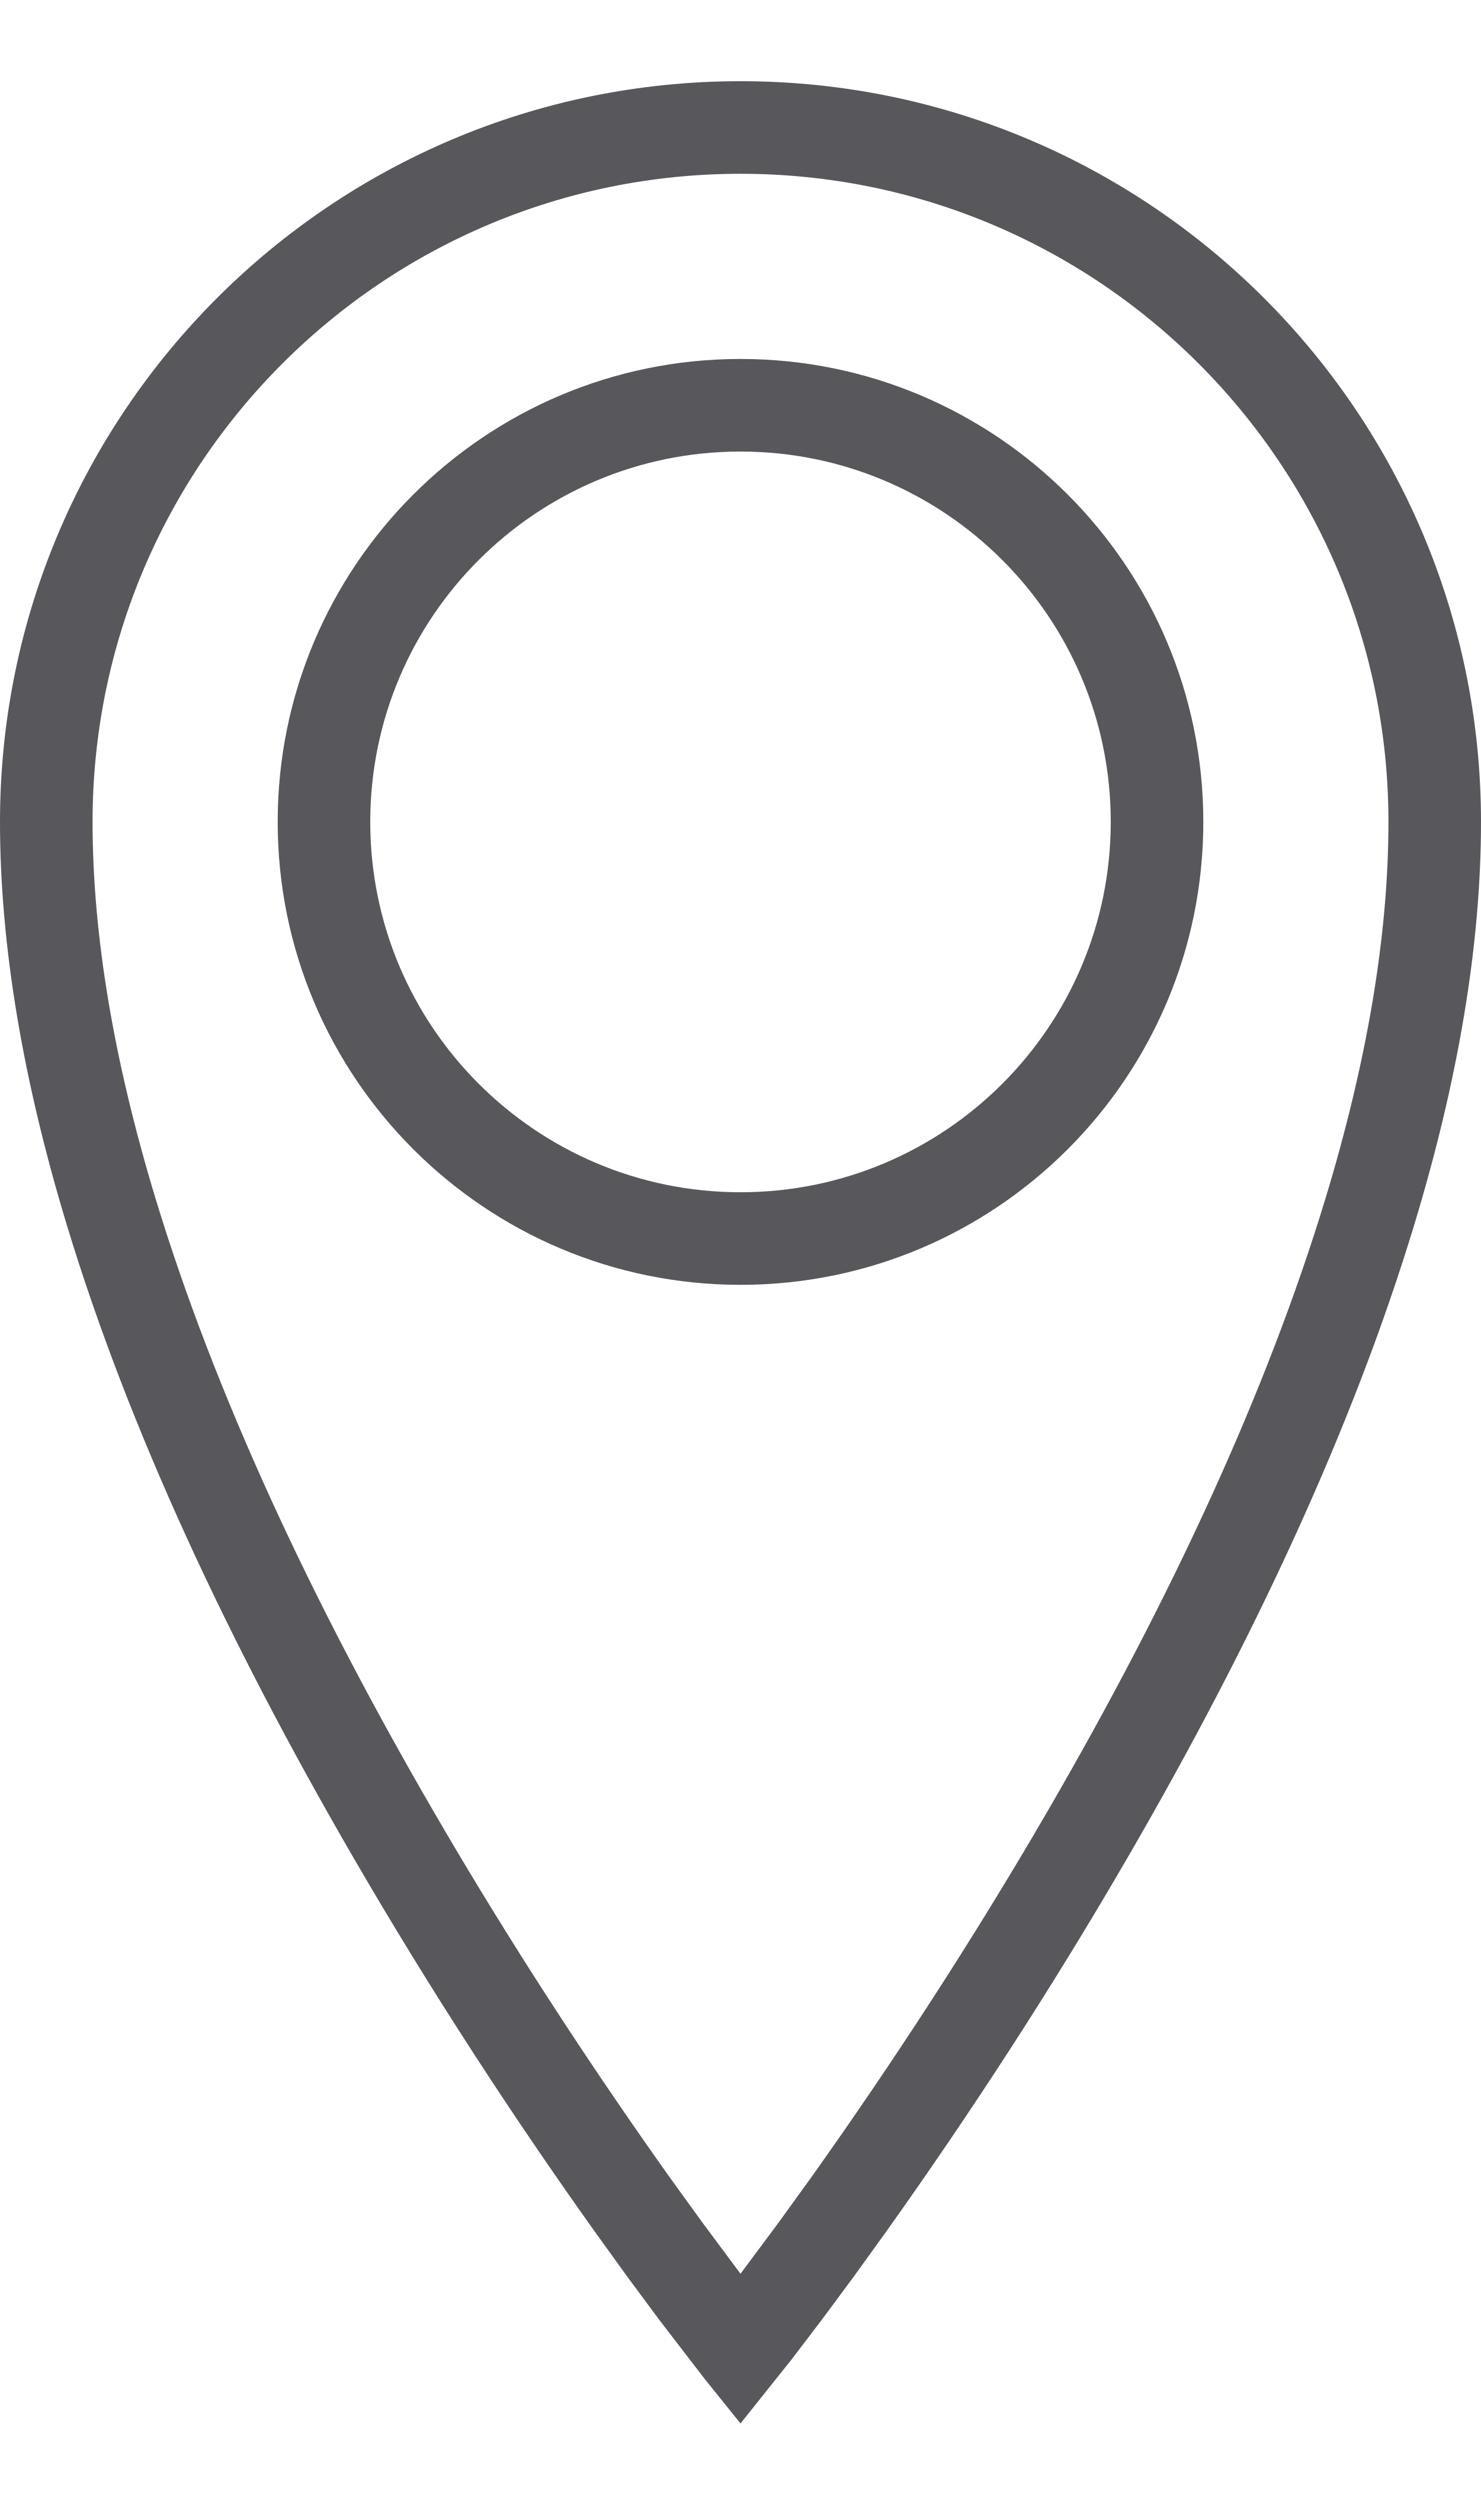 <svg width="16" height="27" viewBox="0 0 16 27" fill="none" xmlns="http://www.w3.org/2000/svg">
<path fill-rule="evenodd" clip-rule="evenodd" d="M0 8.877C0 4.459 3.582 0.877 8 0.877C12.418 0.877 16 4.459 16 8.877C16 10.221 15.749 11.681 15.275 13.241C14.616 15.411 13.547 17.712 12.182 20.063C11.354 21.491 10.466 22.85 9.579 24.096L9.217 24.598L8.879 25.054L8.554 25.481L8 26.175L7.61 25.69L7.121 25.054L6.783 24.598L6.421 24.096C5.533 22.85 4.646 21.491 3.818 20.063C2.453 17.712 1.384 15.411 0.725 13.241C0.251 11.681 0 10.221 0 8.877ZM15 8.877C15 5.011 11.866 1.877 8 1.877C4.134 1.877 1 5.011 1 8.877C1 10.114 1.235 11.479 1.682 12.95C2.316 15.037 3.353 17.272 4.682 19.561C5.494 20.96 6.365 22.293 7.235 23.516L7.59 24.007L8 24.558L8.41 24.007L8.765 23.516C9.635 22.293 10.506 20.96 11.318 19.561C12.647 17.272 13.684 15.037 14.318 12.95C14.765 11.479 15 10.114 15 8.877Z" fill="#58575C"/>
<path fill-rule="evenodd" clip-rule="evenodd" d="M3 8.877C3 6.116 5.239 3.877 8 3.877C10.761 3.877 13 6.116 13 8.877C13 11.638 10.761 13.877 8 13.877C5.239 13.877 3 11.638 3 8.877ZM12 8.877C12 6.668 10.209 4.877 8 4.877C5.791 4.877 4 6.668 4 8.877C4 11.086 5.791 12.877 8 12.877C10.209 12.877 12 11.086 12 8.877Z" fill="#58575C"/>
</svg>
